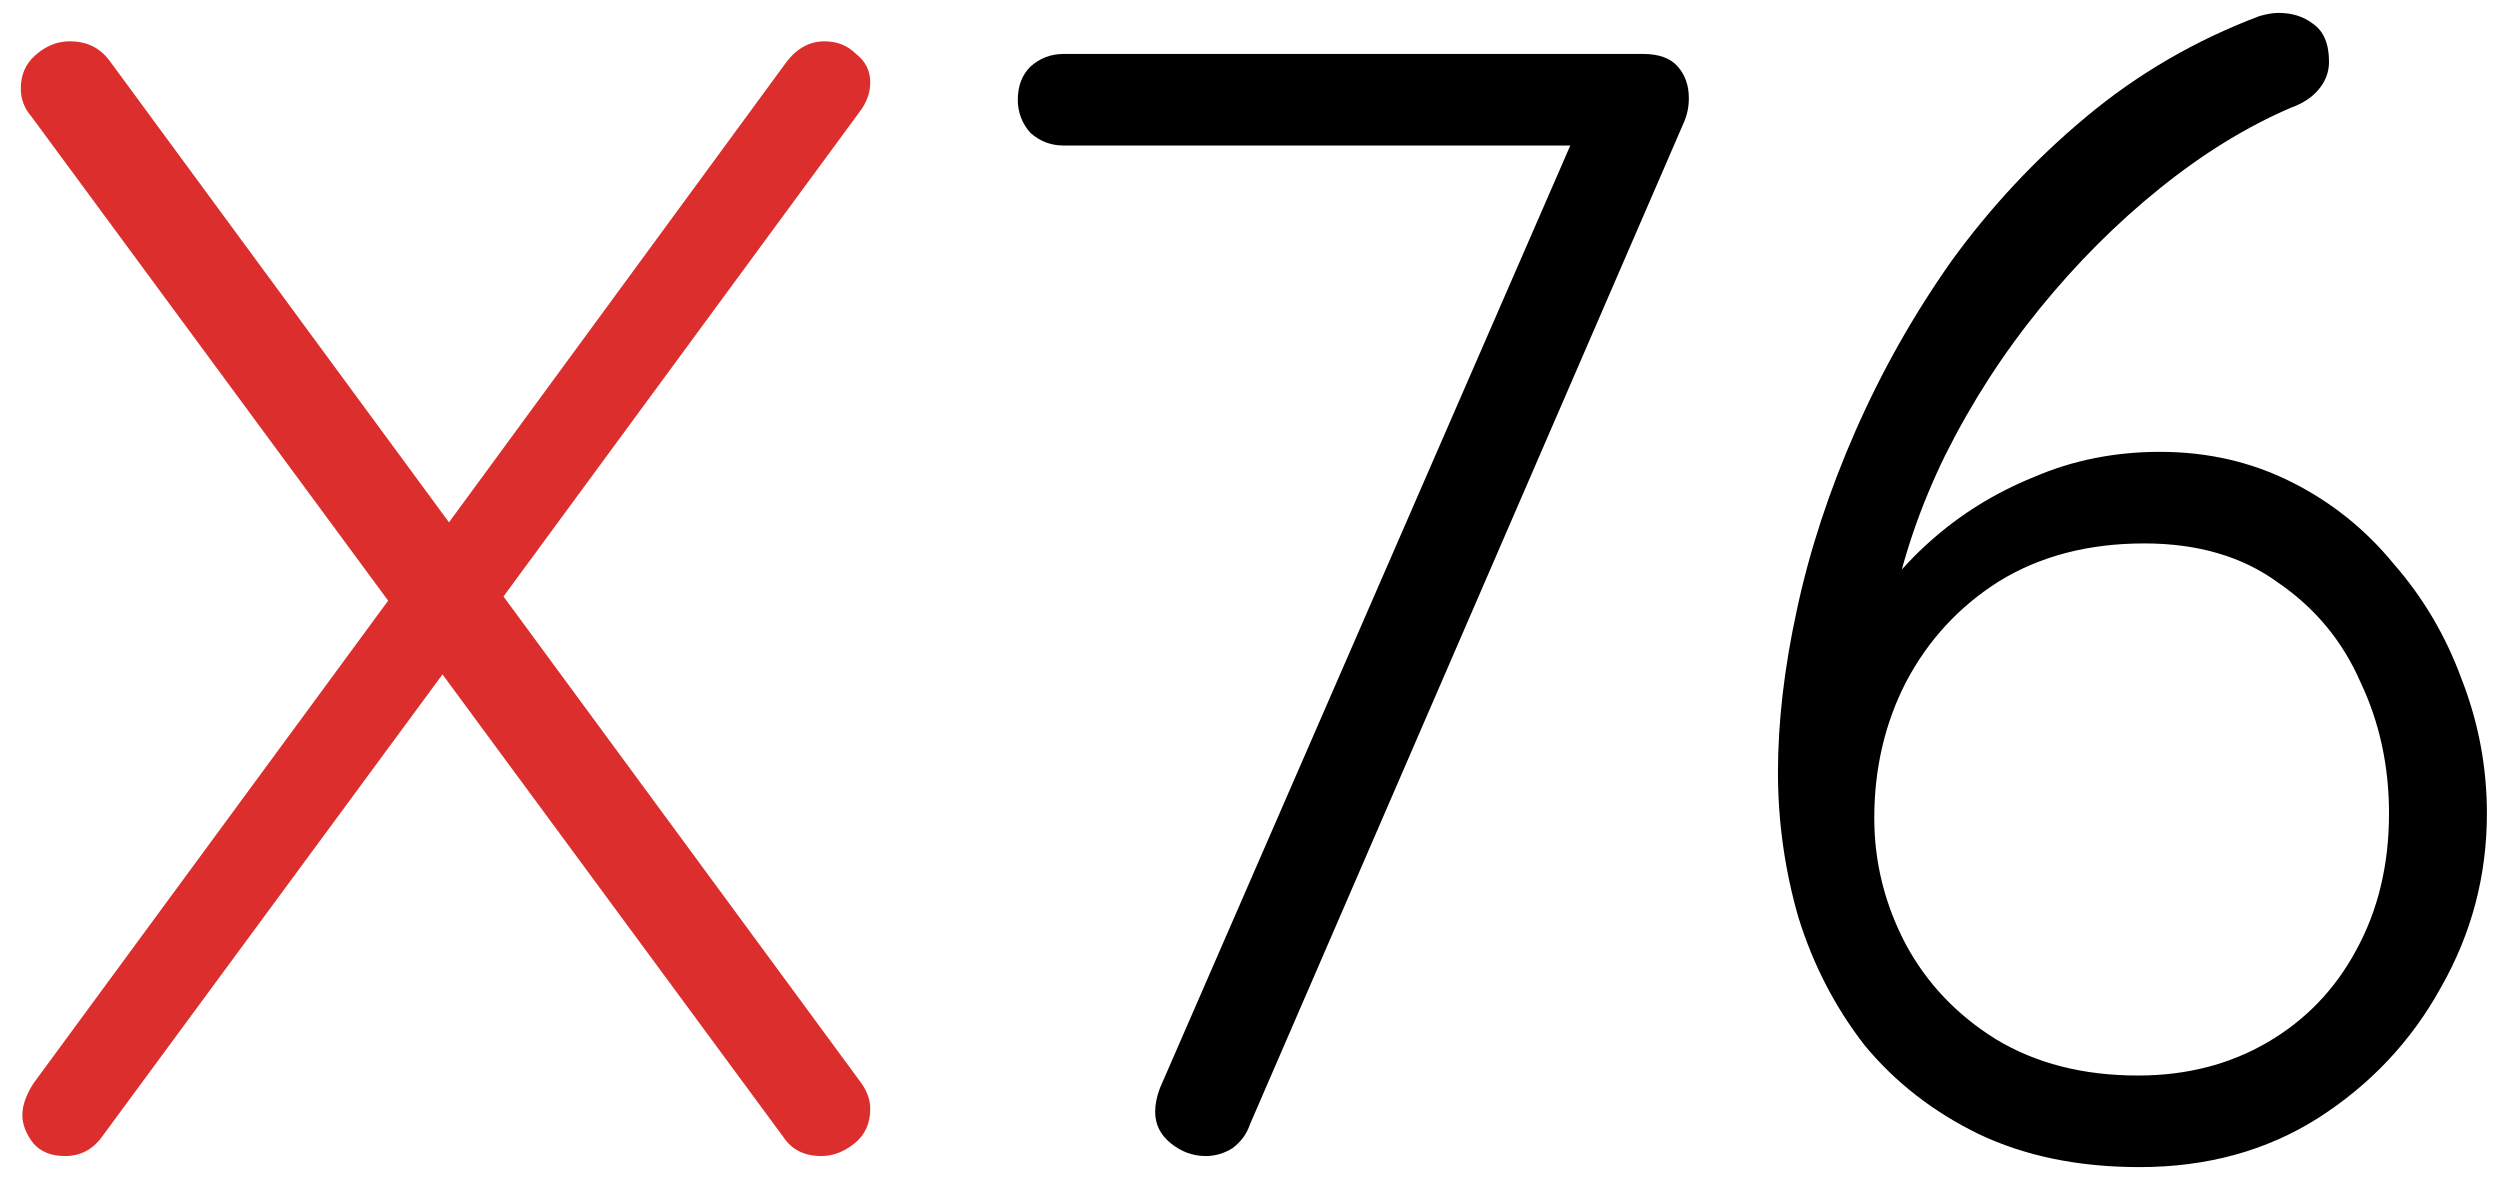 <svg xmlns="http://www.w3.org/2000/svg" fill="none" viewBox="0 0 76 36" height="36" width="76">
<path fill="#DC2E2C" d="M25.064 1.256C25.448 1.256 25.768 1.384 26.024 1.64C26.312 1.864 26.456 2.152 26.456 2.504C26.456 2.824 26.344 3.128 26.12 3.416L15.08 18.44L13.496 16.088L23.912 1.88C24.232 1.464 24.616 1.256 25.064 1.256ZM2.12 1.256C2.632 1.256 3.032 1.448 3.32 1.832L26.12 32.84C26.344 33.128 26.456 33.416 26.456 33.704C26.456 34.152 26.296 34.504 25.976 34.76C25.656 35.016 25.32 35.144 24.968 35.144C24.456 35.144 24.072 34.952 23.816 34.568L0.968 3.56C0.744 3.304 0.632 3.016 0.632 2.696C0.632 2.28 0.776 1.944 1.064 1.688C1.384 1.4 1.736 1.256 2.12 1.256ZM1.976 35.144C1.56 35.144 1.24 35.016 1.016 34.76C0.792 34.472 0.68 34.184 0.68 33.896C0.68 33.608 0.792 33.288 1.016 32.936L12.056 17.912L13.592 20.312L3.128 34.52C2.84 34.936 2.456 35.144 1.976 35.144Z"></path>
<path fill="black" d="M36.653 35.144C36.269 35.144 35.917 35.016 35.597 34.76C35.277 34.504 35.117 34.184 35.117 33.8C35.117 33.576 35.165 33.336 35.261 33.08L48.029 3.752L48.557 4.424H32.333C31.949 4.424 31.613 4.296 31.325 4.04C31.069 3.752 30.941 3.416 30.941 3.032C30.941 2.616 31.069 2.28 31.325 2.024C31.613 1.768 31.949 1.64 32.333 1.64H49.949C50.429 1.64 50.781 1.768 51.005 2.024C51.229 2.28 51.341 2.6 51.341 2.984C51.341 3.24 51.293 3.48 51.197 3.704L37.997 34.184C37.901 34.472 37.725 34.712 37.469 34.904C37.213 35.064 36.941 35.144 36.653 35.144ZM65.042 35.48C63.186 35.48 61.554 35.144 60.146 34.472C58.77 33.8 57.618 32.904 56.69 31.784C55.794 30.632 55.122 29.336 54.674 27.896C54.258 26.456 54.05 24.984 54.05 23.48C54.05 21.944 54.242 20.296 54.626 18.536C55.01 16.744 55.602 14.936 56.402 13.112C57.202 11.288 58.178 9.56 59.33 7.928C60.514 6.296 61.874 4.84 63.41 3.56C64.978 2.248 66.738 1.224 68.69 0.488C68.914 0.424 69.106 0.392 69.266 0.392C69.682 0.392 70.034 0.504 70.322 0.728C70.642 0.952 70.802 1.336 70.802 1.88C70.802 2.2 70.69 2.488 70.466 2.744C70.274 2.968 70.002 3.144 69.65 3.272C68.306 3.848 66.978 4.664 65.666 5.72C64.354 6.776 63.138 7.992 62.018 9.368C60.898 10.744 59.938 12.232 59.138 13.832C58.37 15.4 57.826 17 57.506 18.632L56.45 19.256C57.026 18.2 57.762 17.272 58.658 16.472C59.586 15.64 60.642 14.984 61.826 14.504C63.01 13.992 64.29 13.736 65.666 13.736C67.106 13.736 68.434 14.04 69.65 14.648C70.866 15.256 71.906 16.088 72.77 17.144C73.666 18.168 74.354 19.336 74.834 20.648C75.346 21.96 75.602 23.32 75.602 24.728C75.602 26.616 75.138 28.376 74.21 30.008C73.314 31.64 72.066 32.968 70.466 33.992C68.898 34.984 67.09 35.48 65.042 35.48ZM64.994 32.696C66.466 32.696 67.778 32.36 68.93 31.688C70.082 31.016 70.978 30.088 71.618 28.904C72.29 27.688 72.626 26.296 72.626 24.728C72.626 23.288 72.338 21.96 71.762 20.744C71.218 19.496 70.386 18.488 69.266 17.72C68.178 16.92 66.818 16.52 65.186 16.52C63.49 16.52 62.018 16.904 60.77 17.672C59.554 18.44 58.61 19.464 57.938 20.744C57.298 21.992 56.978 23.368 56.978 24.872C56.978 26.216 57.298 27.496 57.938 28.712C58.578 29.896 59.49 30.856 60.674 31.592C61.89 32.328 63.33 32.696 64.994 32.696Z"></path>
</svg>
